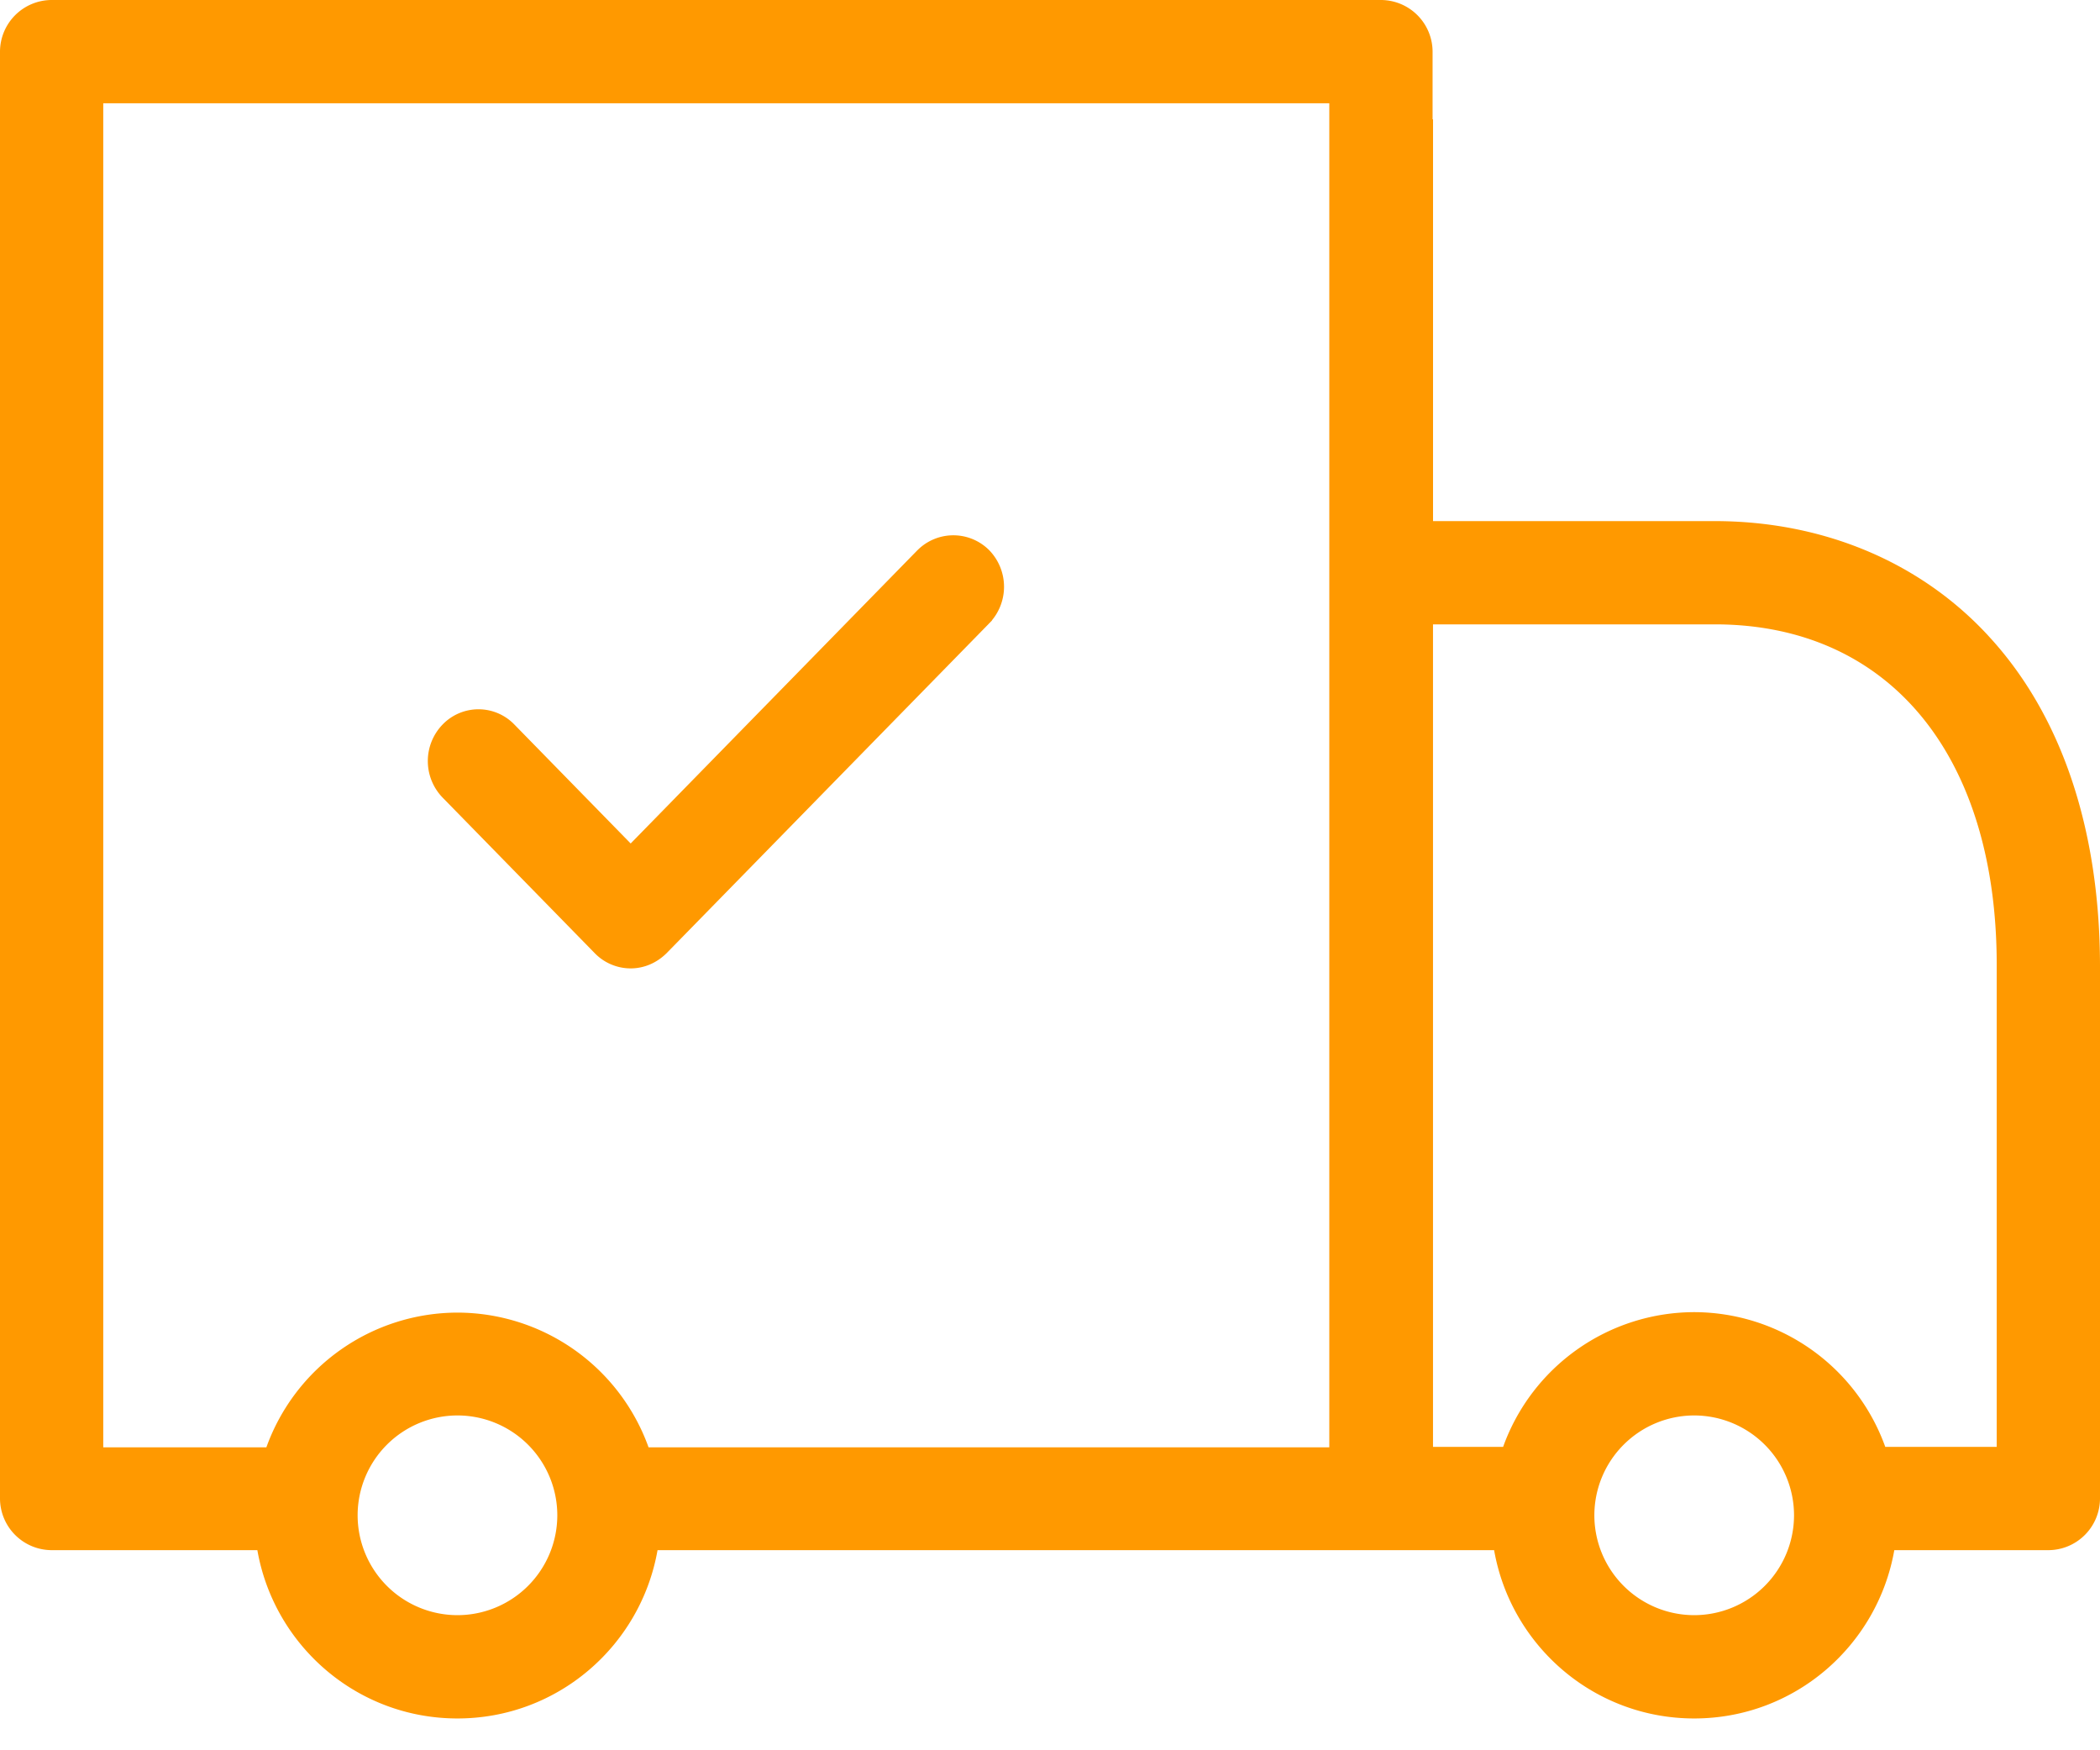 <?xml version="1.0" encoding="UTF-8"?> <svg xmlns="http://www.w3.org/2000/svg" width="60" height="50" viewBox="0 0 60 50"><g fill="#F90" fill-rule="evenodd"><path d="M57.05 41.333h-3.185a5.813 5.813 0 0 0-5.46-3.849 5.813 5.813 0 0 0-5.459 3.849h-2.003V17.836h8.052c4.968 0 8.054 3.726 8.054 9.726v13.77zm-8.644 4.807a2.855 2.855 0 0 1-2.853-2.853 2.855 2.855 0 0 1 2.853-2.852 2.855 2.855 0 0 1 2.852 2.852 2.855 2.855 0 0 1-2.852 2.853zm-10.427-4.795H18.53a5.811 5.811 0 0 0-5.46-3.848 5.812 5.812 0 0 0-5.459 3.848H2.95V2.95h35.03v38.394zM13.07 46.14a2.855 2.855 0 0 1-2.852-2.853 2.854 2.854 0 0 1 2.853-2.852 2.854 2.854 0 0 1 2.852 2.852 2.855 2.855 0 0 1-2.852 2.853zm43.734-27.984c-1.955-2.114-4.733-3.27-7.82-3.27h-8.04V3.408h-.013V1.475A1.48 1.48 0 0 0 39.455 0H1.475A1.48 1.48 0 0 0 0 1.475v41.333a1.48 1.48 0 0 0 1.475 1.475h5.878c.479 2.73 2.852 4.808 5.717 4.808 2.864 0 5.238-2.078 5.717-4.808h23.902c.479 2.73 2.852 4.808 5.717 4.808 2.865 0 5.237-2.078 5.717-4.808h4.402A1.48 1.48 0 0 0 60 42.808V27.562c-.012-3.897-1.107-7.156-3.197-9.406z"></path><path d="m26.25 15.751-8.231 8.416-3.36-3.436a1.374 1.374 0 0 0-1.976 0 1.45 1.45 0 0 0 0 2.02l4.348 4.446c.267.274.627.417.988.417.36 0 .709-.143.988-.417l9.22-9.425a1.45 1.45 0 0 0 0-2.02 1.396 1.396 0 0 0-1.977 0" stroke="#F90" stroke-width=".1"></path></g></svg> 